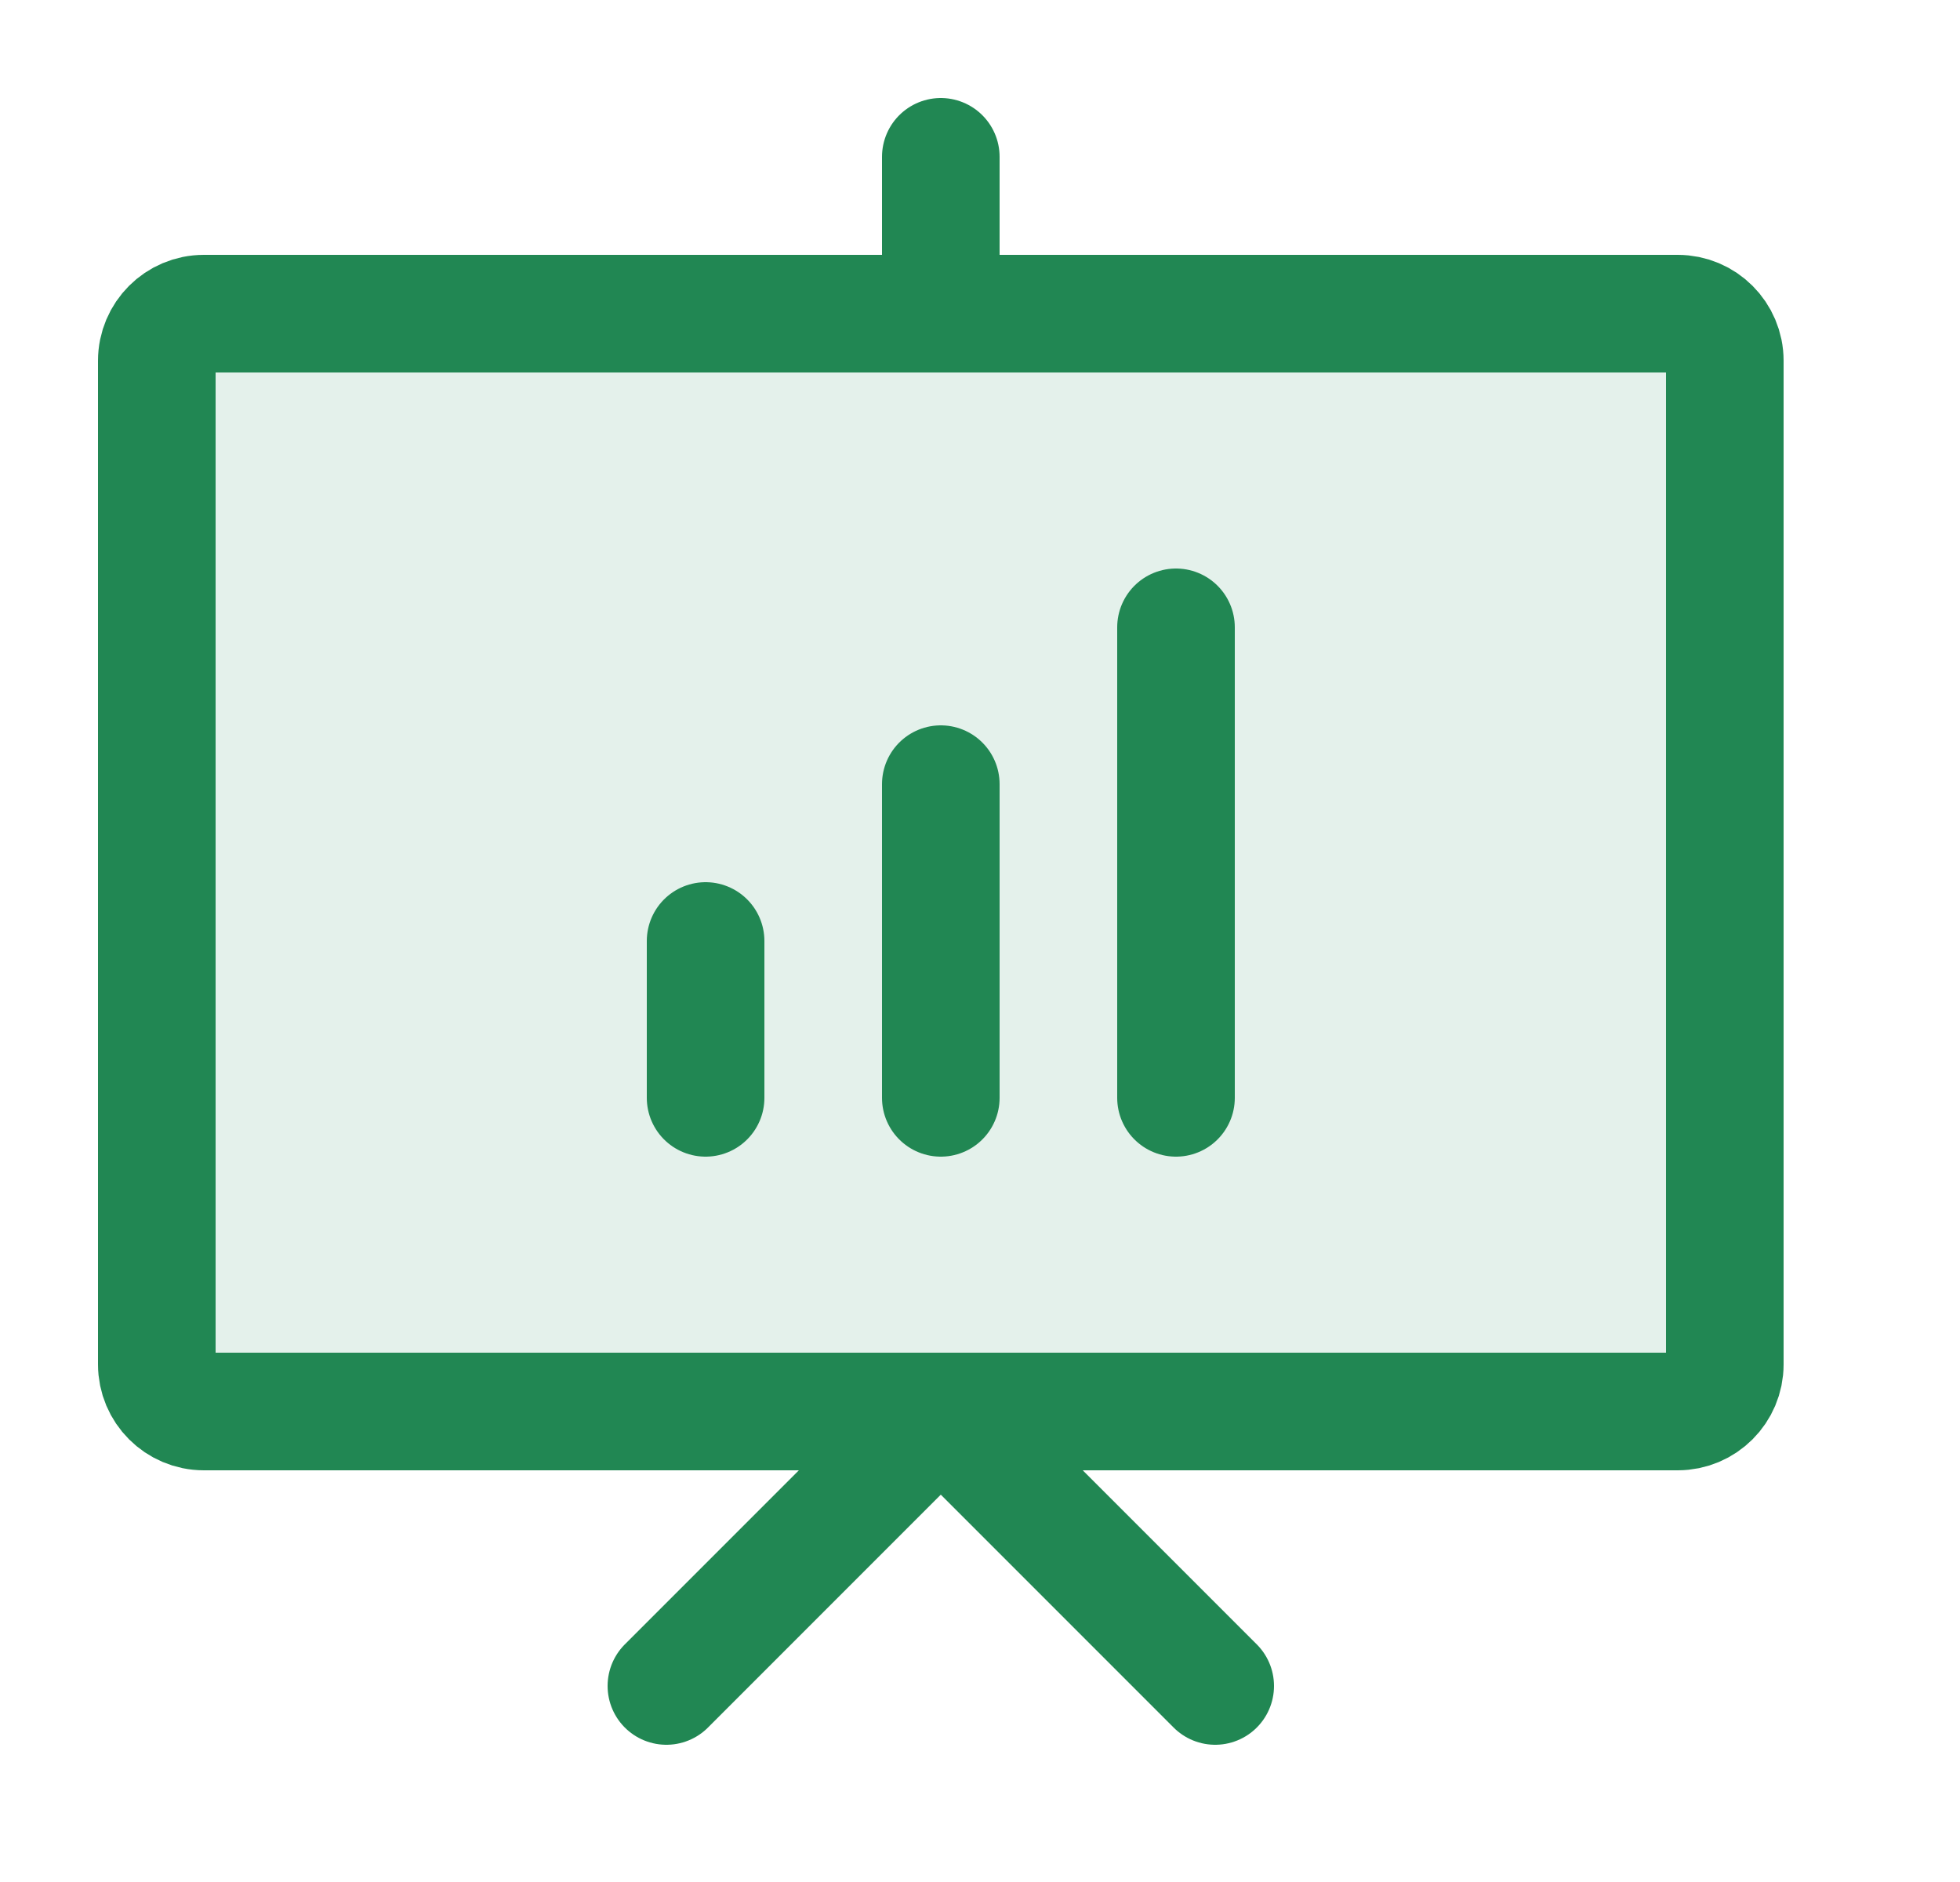 <svg fill="none" height="24" viewBox="0 0 25 24" width="25" xmlns="http://www.w3.org/2000/svg" xmlns:xlink="http://www.w3.org/1999/xlink"><clipPath id="a"><path d="m.5 0h24v24h-24z"/></clipPath><g clip-path="url(#a)" stroke="#218753" stroke-linecap="round" stroke-linejoin="round" stroke-width="1.5"><path d="m22 4.6v12.8c0 .331-.269.6-.6.6h-18.8c-.331 0-.6-.269-.6-.6v-12.8c0-.331.269-.6.6-.6h18.8c.331 0 .6.269.6.6z" fill="#218753" fill-opacity=".12"/><path d="m8.5 21.5 3.5-3.5 3.5 3.5"/><path d="m12 2v2"/><path d="m9 12v2"/><path d="m12 10v4"/><path d="m15 8v6"/></g></svg>